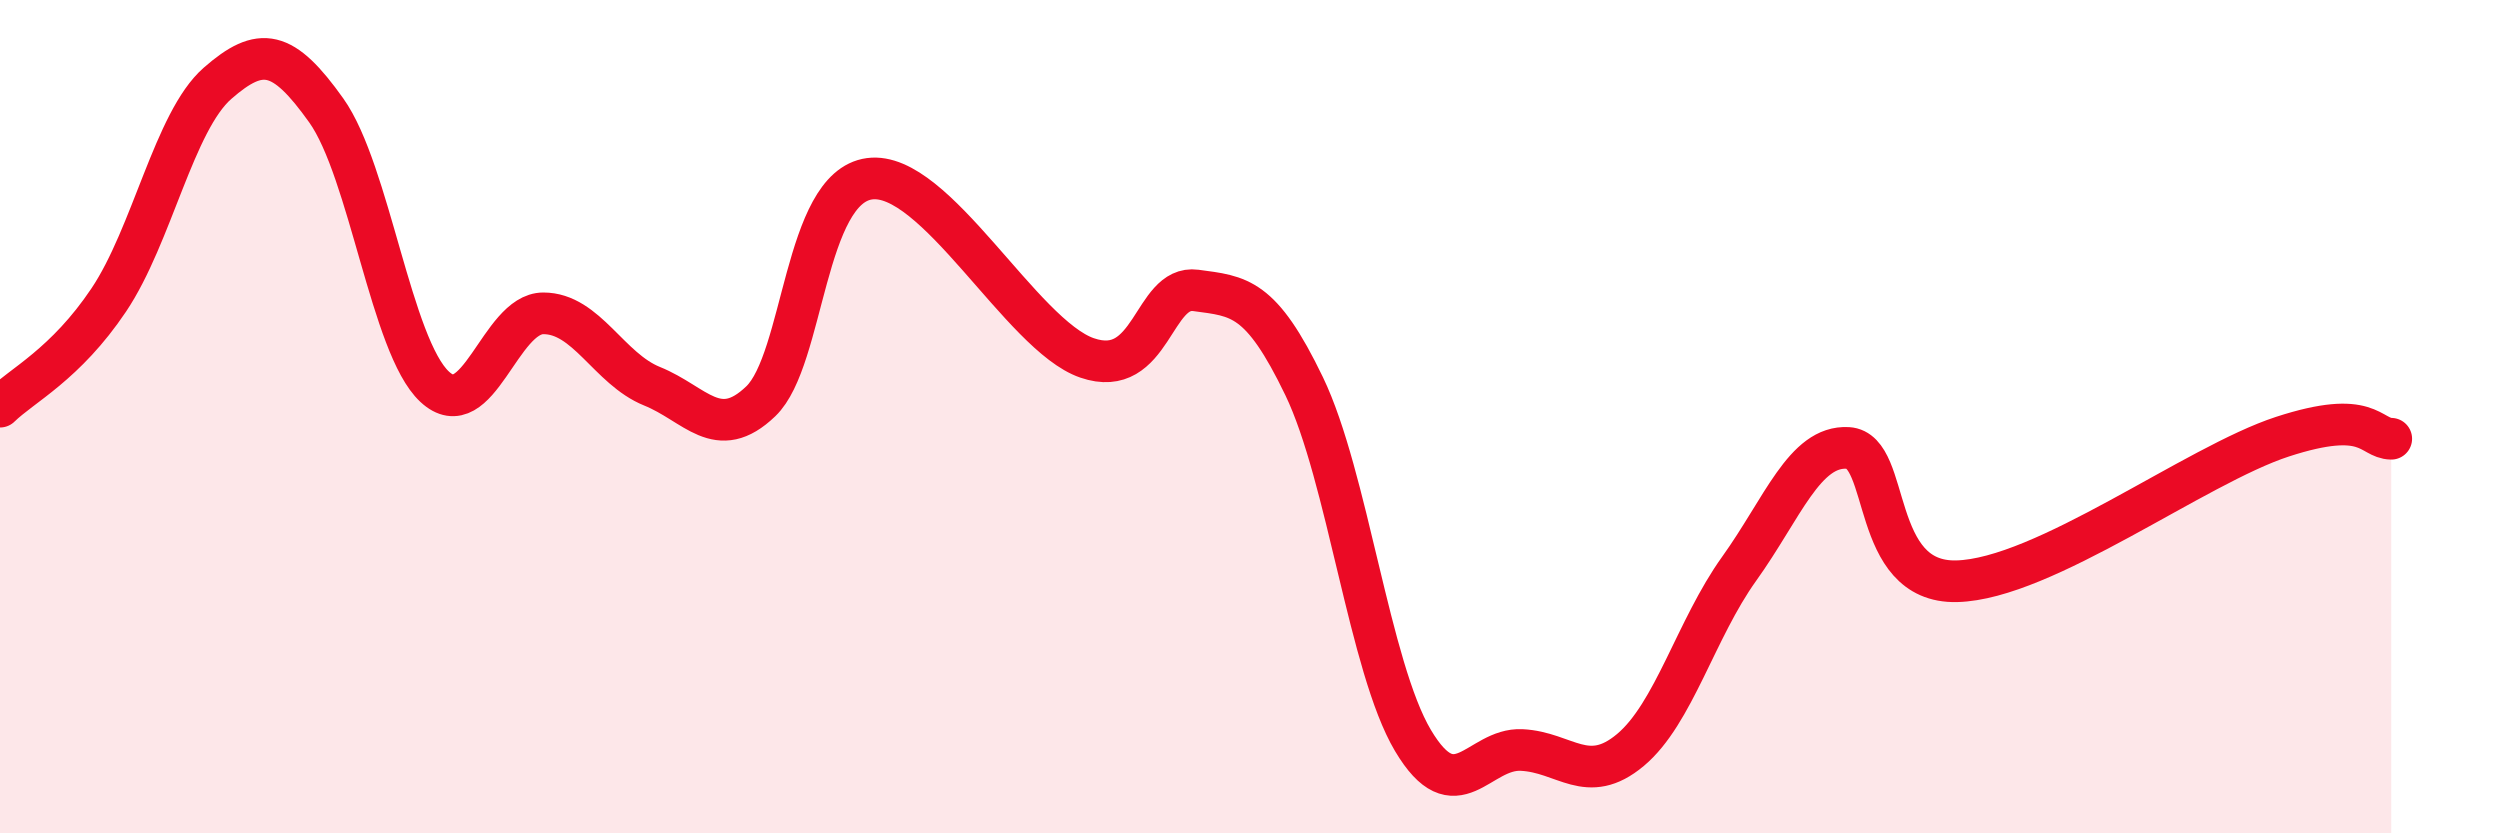 
    <svg width="60" height="20" viewBox="0 0 60 20" xmlns="http://www.w3.org/2000/svg">
      <path
        d="M 0,9.76 C 0.52,9.25 1.57,8.75 2.61,7.2 C 3.65,5.65 4.18,2.91 5.22,2 C 6.26,1.09 6.79,1.19 7.83,2.65 C 8.87,4.11 9.39,8.31 10.43,9.28 C 11.47,10.25 12,7.52 13.04,7.52 C 14.08,7.52 14.61,8.85 15.65,9.27 C 16.69,9.69 17.22,10.63 18.26,9.63 C 19.3,8.63 19.3,4.5 20.87,4.29 C 22.44,4.08 24.52,8.05 26.09,8.59 C 27.66,9.13 27.66,6.83 28.7,6.97 C 29.74,7.11 30.26,7.11 31.3,9.27 C 32.34,11.43 32.87,16.02 33.91,17.77 C 34.95,19.52 35.48,17.95 36.52,18 C 37.56,18.05 38.09,18.87 39.13,18 C 40.17,17.13 40.7,15.1 41.74,13.65 C 42.78,12.2 43.31,10.69 44.35,10.75 C 45.39,10.81 44.87,14 46.96,13.95 C 49.05,13.9 52.69,11.16 54.78,10.48 C 56.87,9.8 56.87,10.52 57.39,10.53L57.39 20L0 20Z"
        fill="#EB0A25"
        opacity="0.1"
        stroke-linecap="round"
        stroke-linejoin="round"
      />
      <path
        d="M 0,9.76 C 0.52,9.25 1.57,8.75 2.61,7.2 C 3.65,5.65 4.18,2.91 5.22,2 C 6.26,1.09 6.79,1.19 7.83,2.65 C 8.87,4.11 9.39,8.31 10.43,9.28 C 11.47,10.25 12,7.52 13.04,7.52 C 14.08,7.52 14.61,8.85 15.65,9.27 C 16.69,9.69 17.22,10.63 18.26,9.63 C 19.3,8.63 19.3,4.5 20.87,4.29 C 22.44,4.08 24.52,8.05 26.09,8.59 C 27.66,9.13 27.66,6.83 28.7,6.97 C 29.74,7.11 30.26,7.11 31.3,9.27 C 32.34,11.43 32.87,16.02 33.91,17.77 C 34.95,19.52 35.48,17.95 36.52,18 C 37.56,18.05 38.09,18.87 39.13,18 C 40.17,17.13 40.7,15.1 41.74,13.65 C 42.78,12.2 43.31,10.69 44.35,10.75 C 45.39,10.81 44.87,14 46.96,13.95 C 49.05,13.9 52.69,11.16 54.78,10.48 C 56.87,9.8 56.87,10.52 57.39,10.53"
        stroke="#EB0A25"
        stroke-width="1"
        fill="none"
        stroke-linecap="round"
        stroke-linejoin="round"
      />
    </svg>
  